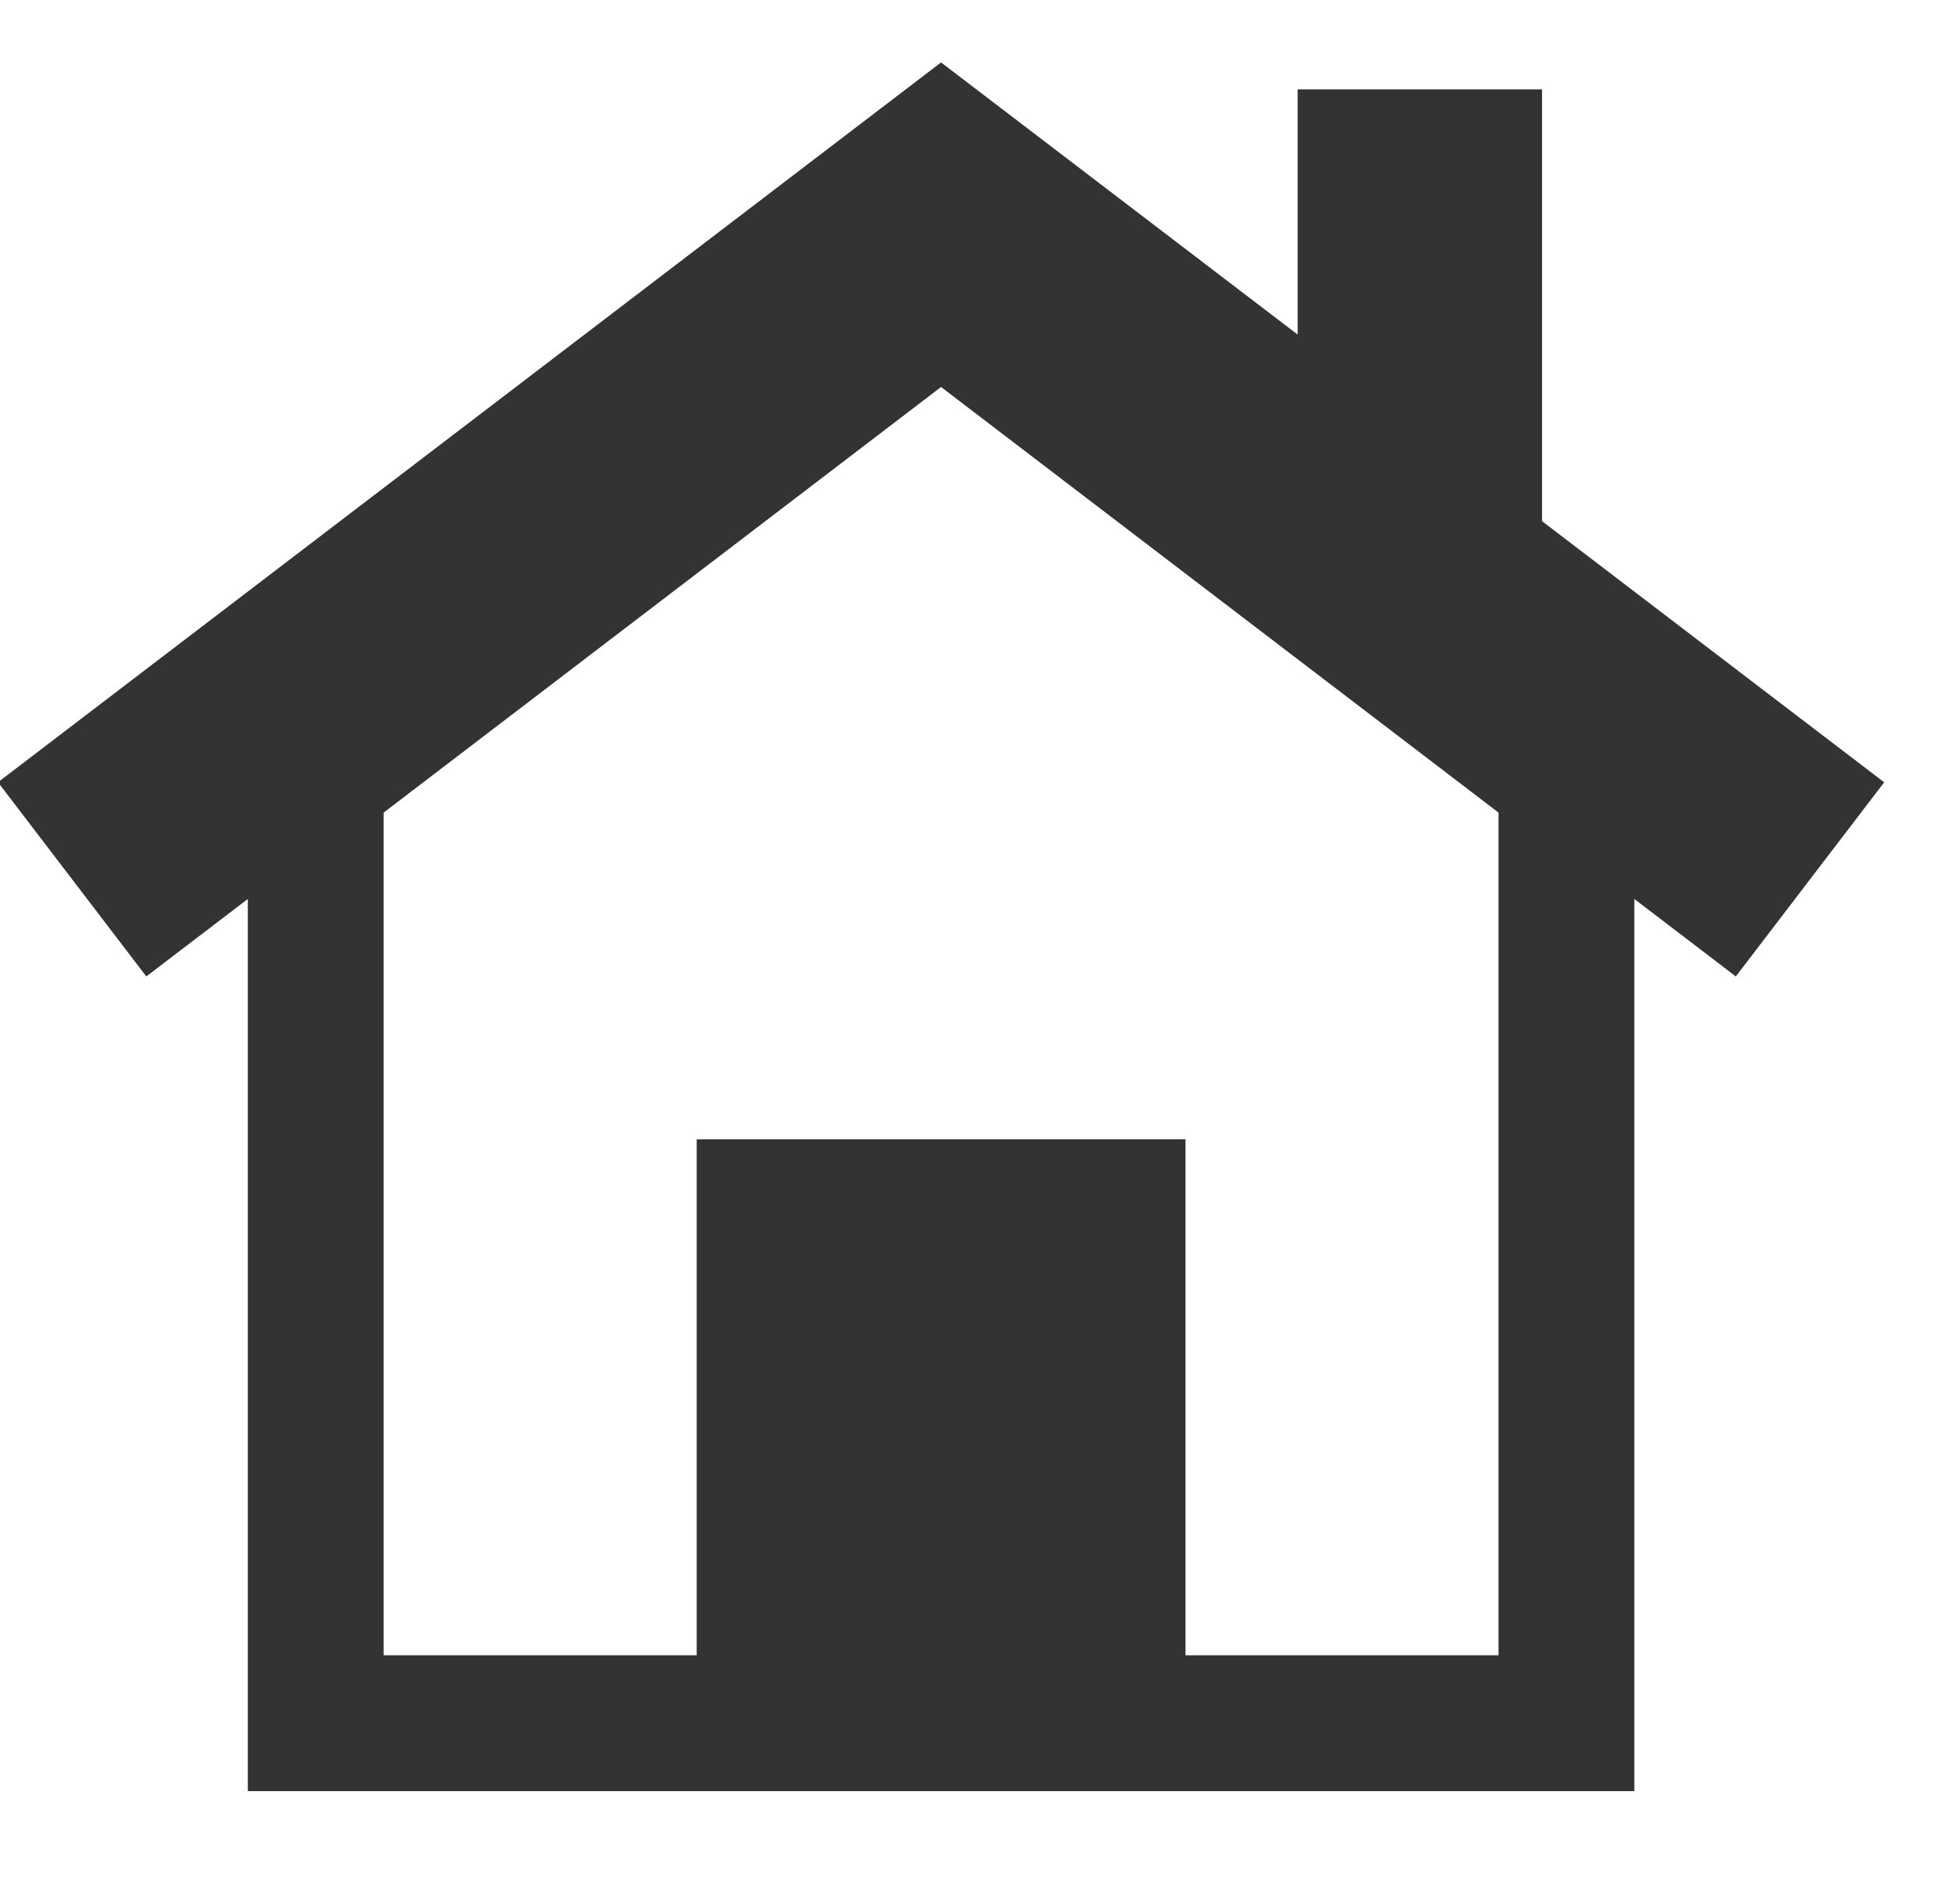 <?xml version="1.0" encoding="utf-8"?>
<!-- Generator: Adobe Illustrator 17.0.0, SVG Export Plug-In . SVG Version: 6.00 Build 0)  -->
<!DOCTYPE svg PUBLIC "-//W3C//DTD SVG 1.1//EN" "http://www.w3.org/Graphics/SVG/1.1/DTD/svg11.dtd">
<svg version="1.1" id="Layer_1" xmlns="http://www.w3.org/2000/svg" xmlns:xlink="http://www.w3.org/1999/xlink" x="0px" y="0px"
	 width="30.968px" height="30.292px" viewBox="0 0 30.968 30.292" enable-background="new 0 0 30.968 30.292" xml:space="preserve">
<path fill="#333333" d="M24.527,8.29V1.421H20.64v3.901l-5.672-4.329l-15,11.45l2.359,3.089L3.942,14.3v14.191h22.053V14.3
	l1.614,1.232l2.36-3.088L24.527,8.29z M23.835,26.33h-4.979v-8.207h-7.775v8.207H6.102V12.926l8.866-6.77l8.867,6.77V26.33z"/>
</svg>
